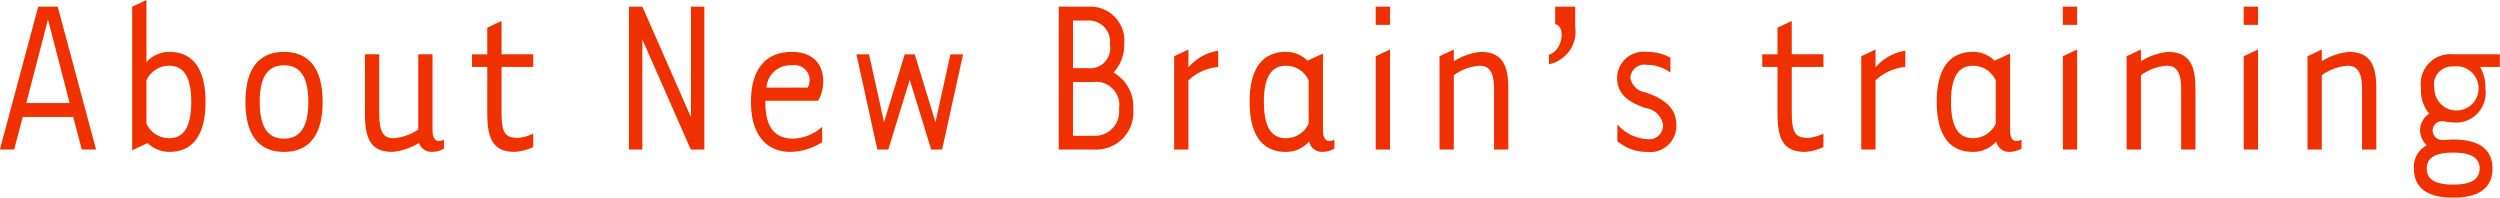 <svg xmlns="http://www.w3.org/2000/svg" width="168.062" height="13.28"><path id="txt_about2_en.svg" d="M619.1 1058.92h-1.312l-2.577 9.6h.96l.576-2.19h3.394l.576 2.19h.96zm-.656.86l1.457 5.62h-2.914zm6.7 8.31a2.119 2.119 0 001.457.59c1.633 0 2.433-1.2 2.433-3.36s-.8-3.36-2.433-3.36a2.026 2.026 0 00-1.537.69v-4.18l-.96.45v9.65zm2.93-2.77c0 1.56-.433 2.44-1.473 2.44a1.672 1.672 0 01-1.537-.98v-2.91a1.672 1.672 0 011.537-.98c1.041 0 1.474.88 1.474 2.43zm8.832 0c0-2.24-.913-3.36-2.593-3.36s-2.593 1.12-2.593 3.36.912 3.36 2.593 3.36 2.594-1.12 2.594-3.36zm-2.593-2.46c1.152 0 1.632.88 1.632 2.46s-.48 2.47-1.632 2.47-1.633-.88-1.633-2.47.481-2.46 1.634-2.46zm9.072 5.22a.88.88 0 00.88.6 1.677 1.677 0 00.8-.22v-.61a.622.622 0 01-.336.1c-.289 0-.433-.26-.433-.74v-5.09h-.96v5.06a3.419 3.419 0 01-1.649.58c-.608 0-.976-.24-.976-1.75v-3.89h-.96v3.89c0 1.63.272 2.67 1.856 2.67a4.168 4.168 0 001.779-.6zm7.68-5.11v-.85h-2.129v-2.24l-.96.45v1.79h-1.025v.85h1.025v3.04c0 1.63.272 2.67 1.856 2.67a3.7 3.7 0 001.233-.32v-.91a2.878 2.878 0 01-1.009.29c-.88 0-1.12-.32-1.12-1.73v-3.04h2.129zm7.327-1.87l3.265 7.42h.912v-9.6h-.9v7.43l-3.265-7.43h-.904v9.6h.9v-7.42zm8.272 4.14h3.553c.576-.91.688-3.28-1.777-3.28-1.6 0-2.737.99-2.737 3.36 0 2.2 1.025 3.36 2.657 3.36a4.075 4.075 0 002.129-.65v-1.04a3.02 3.02 0 01-1.921.8c-1.36 0-1.9-.87-1.9-2.47v-.08zm.08-.88a1.609 1.609 0 011.7-1.5 1.019 1.019 0 011.073 1.5h-2.769zm11.361 2.32l-1.393-4.56h-.672l-1.393 4.56-1.008-4.56h-.848l1.408 6.4h.737l1.44-4.69 1.441 4.69h.736l1.409-6.4h-.849zm8.286 1.84h2.353a2.5 2.5 0 002.657-2.73 2.6 2.6 0 00-1.329-2.44 2.7 2.7 0 00.721-1.9 2.291 2.291 0 00-2.449-2.53h-1.953v9.6zm.96-4.54h1.393a1.555 1.555 0 011.7 1.81 1.627 1.627 0 01-1.7 1.81h-1.393v-3.62zm0-4.13h.993a1.424 1.424 0 011.488 1.6 1.352 1.352 0 01-1.488 1.6h-.993v-3.2zm6.8 2.4v6.27h.96v-4.65a3.363 3.363 0 012-.9v-1.09a3.293 3.293 0 00-2 1.12v-1.2zm9.073 5.73a.877.877 0 00.9.7 1.677 1.677 0 00.8-.22v-.61a.622.622 0 01-.336.1c-.289 0-.433-.26-.433-.74v-5.14l-1.04.48a2.019 2.019 0 00-1.457-.59c-1.632 0-2.433 1.2-2.433 3.36s.8 3.36 2.433 3.36a2.052 2.052 0 001.567-.7zm-3.041-2.66c0-1.55.432-2.43 1.472-2.43a1.671 1.671 0 011.537.98v2.91a1.671 1.671 0 01-1.537.98c-1.039 0-1.471-.88-1.471-2.44zm7.519-3.07v6.27h.961v-6.72zm.961-2.11v-1.22h-.963v1.22h.961zm6.993 8.38h.96v-4.05c0-1.42-.272-2.51-1.857-2.51a4.152 4.152 0 00-1.808.63v-.79l-.961.45v6.27h.961v-4.99a3.3 3.3 0 011.728-.64c.609 0 .977.34.977 1.58v4.05zm3.694-6.37v.64a2.248 2.248 0 001.761-2.53v-1.34h-1.345v1.18c.689.08.561 1.73-.415 2.05zm4.592 5.8a2.975 2.975 0 001.969.73 1.764 1.764 0 002-1.82c0-1.36-1.2-1.86-2.064-2.18a1.183 1.183 0 01-1.025-.99.94.94 0 011.105-.86 2.611 2.611 0 011.584.52v-1a3.147 3.147 0 00-1.584-.39 1.78 1.78 0 00-2 1.73c0 1.3 1.056 1.73 1.921 2.05a1.342 1.342 0 011.168 1.12.931.931 0 01-1.1.96 2.849 2.849 0 01-1.969-.99v1.12zm13.857-4.98v-.85h-2.129v-2.24l-.96.45v1.79h-1.025v.85h1.025v3.04c0 1.63.272 2.67 1.857 2.67a3.7 3.7 0 001.232-.32v-.91a2.879 2.879 0 01-1.008.29c-.881 0-1.121-.32-1.121-1.73v-3.04h2.13zm2.543-.72v6.27h.96v-4.65a3.363 3.363 0 012-.9v-1.09a3.293 3.293 0 00-2 1.12v-1.2zm9.073 5.73a.877.877 0 00.9.7 1.674 1.674 0 00.8-.22v-.61a.622.622 0 01-.336.1c-.289 0-.433-.26-.433-.74v-5.14l-1.04.48a2.019 2.019 0 00-1.457-.59c-1.632 0-2.433 1.2-2.433 3.36s.8 3.36 2.433 3.36a2.052 2.052 0 001.567-.7zm-3.041-2.66c0-1.55.432-2.43 1.472-2.43a1.671 1.671 0 011.537.98v2.91a1.671 1.671 0 01-1.537.98c-1.039 0-1.471-.88-1.471-2.44zm7.519-3.07v6.27h.961v-6.72zm.961-2.11v-1.22h-.961v1.22h.961zm6.993 8.38h.96v-4.05c0-1.42-.272-2.51-1.857-2.51a4.152 4.152 0 00-1.808.63v-.79l-.961.45v6.27h.961v-4.99a3.3 3.3 0 011.728-.64c.609 0 .977.34.977 1.58v4.05zm4.206-6.27v6.27h.961v-6.72zm.961-2.11v-1.22h-.961v1.22h.961zm6.993 8.38h.96v-4.05c0-1.42-.272-2.51-1.857-2.51a4.16 4.16 0 00-1.809.63v-.79l-.96.45v6.27h.96v-4.99a3.3 3.3 0 011.729-.64c.608 0 .977.34.977 1.58v4.05zm9.264-6.4h-3.137a1.991 1.991 0 00-2.161 2.29 2.425 2.425 0 00.544 1.7 1.354 1.354 0 00-.608 1.12 1.425 1.425 0 00.448 1.01 1.617 1.617 0 00-.864 1.56c0 1.27.864 1.96 2.641 1.96s2.641-.69 2.641-1.96-.865-1.95-2.641-1.95c-.24 0-.464.03-.737.03a.633.633 0 01-.64-.65.613.613 0 01.624-.61c.193 0 .465.08.753.08a1.992 1.992 0 002.161-2.29 2.608 2.608 0 00-.353-1.44h1.329v-.85zm-1.361 7.68c0 .77-.64 1.08-1.776 1.08s-1.777-.31-1.777-1.08.64-1.07 1.777-1.07 1.777.31 1.777 1.07zm-1.776-6.86a1.487 1.487 0 11-1.265 1.47 1.21 1.21 0 011.266-1.47z" transform="translate(-615.219 -1058.47)" fill="#f13000" fill-rule="evenodd"/></svg>